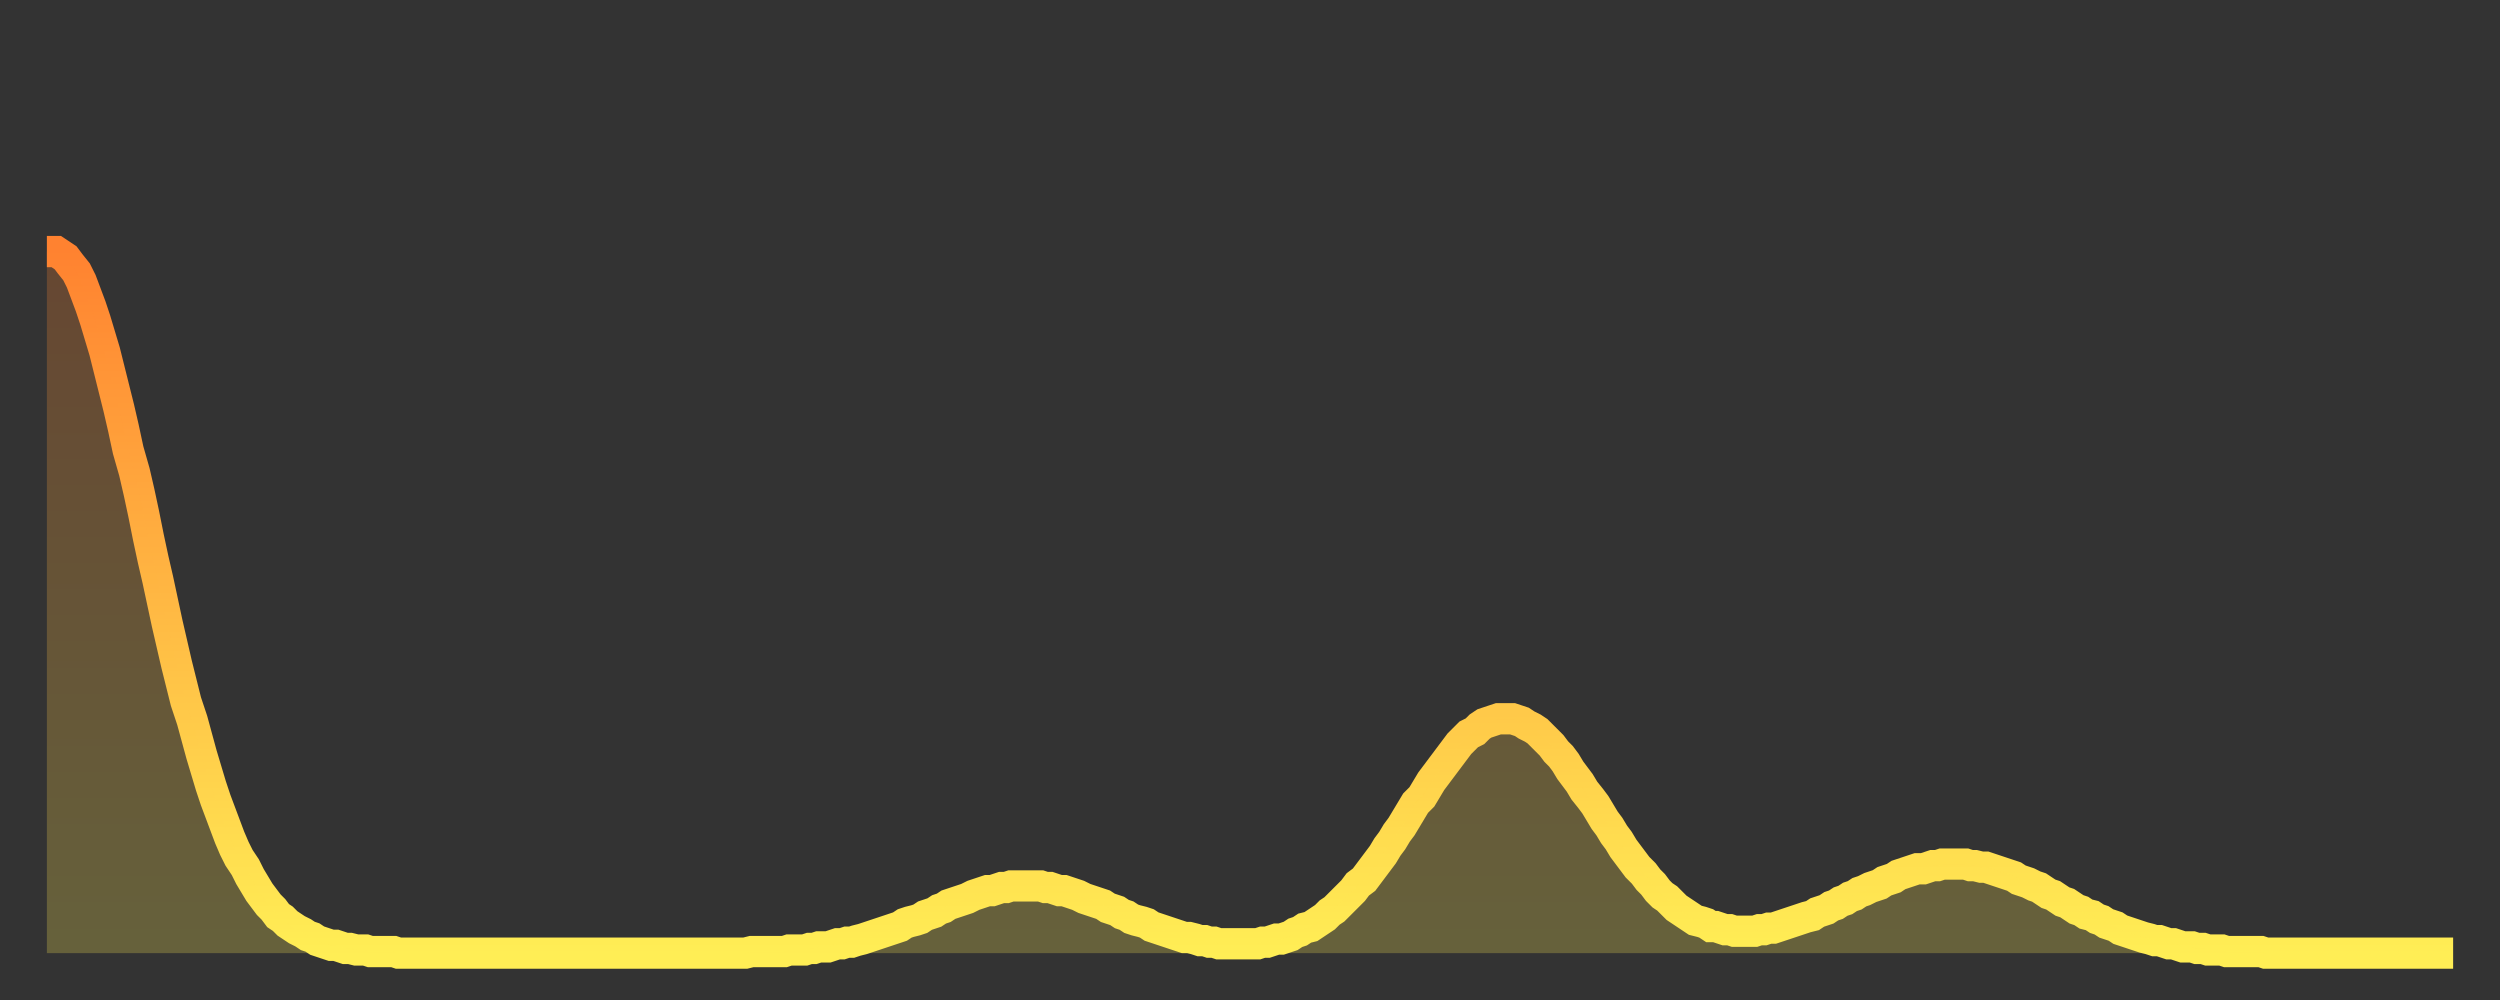 <?xml version="1.0" encoding="utf-8" ?>
<svg baseProfile="full" height="64" version="1.1" width="160" xmlns="http://www.w3.org/2000/svg" xmlns:ev="http://www.w3.org/2001/xml-events" xmlns:xlink="http://www.w3.org/1999/xlink"><rect width="100%" height="100%" fill="#333333" stroke="none"/><defs><linearGradient id="id38600" x1="0" x2="0" y1="0" y2="1"><stop offset="0%" stop-color="#ff8230" /><stop offset="50%" stop-color="#ffb843" /><stop offset="100%" stop-color="#ffee55" /></linearGradient></defs><g transform="translate(3,3)"><g><path d="M 0.0 13.1 0.3 13.1 0.6 13.1 0.9 13.3 1.2 13.5 1.5 13.9 1.9 14.4 2.2 15.0 2.5 15.8 2.8 16.6 3.1 17.5 3.4 18.5 3.7 19.5 4.0 20.7 4.3 21.9 4.6 23.1 4.9 24.4 5.2 25.8 5.6 27.2 5.9 28.5 6.2 29.9 6.5 31.4 6.8 32.8 7.1 34.1 7.4 35.5 7.7 36.9 8.0 38.2 8.3 39.5 8.6 40.7 8.9 41.9 9.3 43.1 9.6 44.2 9.9 45.3 10.2 46.3 10.5 47.3 10.8 48.2 11.1 49.0 11.4 49.8 11.7 50.6 12.0 51.3 12.3 51.9 12.7 52.5 13.0 53.1 13.3 53.6 13.6 54.1 13.9 54.5 14.2 54.9 14.5 55.2 14.8 55.6 15.1 55.8 15.4 56.1 15.7 56.3 16.0 56.5 16.4 56.7 16.7 56.9 17.0 57.0 17.3 57.2 17.6 57.3 17.9 57.4 18.2 57.5 18.5 57.5 18.8 57.6 19.1 57.7 19.4 57.7 19.8 57.8 20.1 57.8 20.4 57.8 20.7 57.9 21.0 57.9 21.3 57.9 21.6 57.9 21.9 57.9 22.2 57.9 22.5 58.0 22.8 58.0 23.1 58.0 23.5 58.0 23.8 58.0 24.1 58.0 24.4 58.0 24.7 58.0 25.0 58.0 25.3 58.0 25.6 58.0 25.9 58.0 26.2 58.0 26.5 58.0 26.8 58.0 27.2 58.0 27.5 58.0 27.8 58.0 28.1 58.0 28.4 58.0 28.7 58.0 29.0 58.0 29.3 58.0 29.6 58.0 29.9 58.0 30.2 58.0 30.6 58.0 30.9 58.0 31.2 58.0 31.5 58.0 31.8 58.0 32.1 58.0 32.4 58.0 32.7 58.0 33.0 58.0 33.3 58.0 33.6 58.0 33.9 58.0 34.3 58.0 34.6 58.0 34.9 58.0 35.2 58.0 35.5 58.0 35.8 58.0 36.1 58.0 36.4 58.0 36.7 58.0 37.0 58.0 37.3 58.0 37.7 58.0 38.0 58.0 38.3 58.0 38.6 58.0 38.9 58.0 39.2 58.0 39.5 58.0 39.8 58.0 40.1 58.0 40.4 58.0 40.7 58.0 41.0 58.0 41.4 58.0 41.7 58.0 42.0 58.0 42.3 58.0 42.6 58.0 42.9 58.0 43.2 58.0 43.5 58.0 43.8 58.0 44.1 58.0 44.4 58.0 44.7 58.0 45.1 57.9 45.4 57.9 45.7 57.9 46.0 57.9 46.3 57.9 46.6 57.9 46.9 57.9 47.2 57.9 47.5 57.8 47.8 57.8 48.1 57.8 48.5 57.8 48.8 57.7 49.1 57.7 49.4 57.6 49.7 57.6 50.0 57.6 50.3 57.5 50.6 57.4 50.9 57.4 51.2 57.3 51.5 57.3 51.8 57.2 52.2 57.1 52.5 57.0 52.8 56.9 53.1 56.8 53.4 56.7 53.7 56.6 54.0 56.5 54.3 56.4 54.6 56.3 54.9 56.1 55.2 56.0 55.6 55.9 55.9 55.8 56.2 55.6 56.5 55.5 56.8 55.4 57.1 55.2 57.4 55.1 57.7 54.9 58.0 54.8 58.3 54.7 58.6 54.6 58.9 54.5 59.3 54.3 59.6 54.2 59.9 54.1 60.2 54.0 60.5 54.0 60.8 53.9 61.1 53.8 61.4 53.8 61.7 53.7 62.0 53.7 62.3 53.7 62.6 53.7 63.0 53.7 63.3 53.7 63.6 53.7 63.9 53.8 64.2 53.8 64.5 53.9 64.8 54.0 65.1 54.0 65.4 54.1 65.7 54.2 66.0 54.3 66.4 54.5 66.7 54.6 67.0 54.7 67.3 54.8 67.6 54.9 67.9 55.1 68.2 55.2 68.5 55.3 68.8 55.5 69.1 55.6 69.4 55.8 69.7 55.9 70.1 56.0 70.4 56.1 70.7 56.3 71.0 56.4 71.3 56.5 71.6 56.6 71.9 56.7 72.2 56.8 72.5 56.9 72.8 57.0 73.1 57.0 73.5 57.1 73.8 57.2 74.1 57.2 74.4 57.3 74.7 57.3 75.0 57.4 75.3 57.4 75.6 57.4 75.9 57.4 76.2 57.4 76.5 57.4 76.8 57.4 77.2 57.4 77.5 57.4 77.8 57.3 78.1 57.3 78.4 57.2 78.7 57.1 79.0 57.1 79.3 57.0 79.6 56.9 79.9 56.7 80.2 56.6 80.5 56.4 80.9 56.3 81.2 56.1 81.5 55.9 81.8 55.7 82.1 55.4 82.4 55.2 82.7 54.9 83.0 54.6 83.3 54.3 83.6 54.0 83.9 53.6 84.3 53.3 84.6 52.9 84.9 52.5 85.2 52.1 85.5 51.7 85.8 51.2 86.1 50.8 86.4 50.3 86.7 49.9 87.0 49.4 87.3 48.9 87.6 48.4 88.0 48.0 88.3 47.5 88.6 47.0 88.9 46.6 89.2 46.2 89.5 45.8 89.8 45.4 90.1 45.0 90.4 44.6 90.7 44.3 91.0 44.0 91.4 43.8 91.7 43.5 92.0 43.3 92.3 43.2 92.6 43.1 92.9 43.0 93.2 43.0 93.5 43.0 93.8 43.0 94.1 43.1 94.4 43.2 94.7 43.4 95.1 43.6 95.4 43.8 95.7 44.1 96.0 44.4 96.3 44.7 96.6 45.1 96.9 45.4 97.2 45.8 97.5 46.3 97.8 46.7 98.1 47.1 98.4 47.6 98.8 48.1 99.1 48.5 99.4 49.0 99.7 49.5 100.0 49.9 100.3 50.4 100.6 50.8 100.9 51.3 101.2 51.7 101.5 52.1 101.8 52.5 102.2 52.9 102.5 53.3 102.8 53.6 103.1 54.0 103.4 54.3 103.7 54.5 104.0 54.8 104.3 55.1 104.6 55.3 104.9 55.5 105.2 55.7 105.5 55.9 105.9 56.0 106.2 56.1 106.5 56.3 106.8 56.3 107.1 56.4 107.4 56.5 107.7 56.5 108.0 56.6 108.3 56.6 108.6 56.6 108.9 56.6 109.3 56.6 109.6 56.5 109.9 56.5 110.2 56.4 110.5 56.4 110.8 56.3 111.1 56.2 111.4 56.1 111.7 56.0 112.0 55.9 112.3 55.8 112.6 55.7 113.0 55.6 113.3 55.4 113.6 55.3 113.9 55.2 114.2 55.0 114.5 54.9 114.8 54.7 115.1 54.6 115.4 54.4 115.7 54.3 116.0 54.1 116.3 54.0 116.7 53.8 117.0 53.7 117.3 53.6 117.6 53.4 117.9 53.3 118.2 53.2 118.5 53.0 118.8 52.9 119.1 52.8 119.4 52.7 119.7 52.6 120.1 52.6 120.4 52.5 120.7 52.4 121.0 52.4 121.3 52.3 121.6 52.3 121.9 52.3 122.2 52.3 122.5 52.3 122.8 52.3 123.1 52.4 123.4 52.4 123.8 52.5 124.1 52.5 124.4 52.6 124.7 52.7 125.0 52.8 125.3 52.9 125.6 53.0 125.9 53.1 126.2 53.3 126.5 53.4 126.8 53.5 127.2 53.7 127.5 53.8 127.8 54.0 128.1 54.2 128.4 54.3 128.7 54.5 129.0 54.7 129.3 54.8 129.6 55.0 129.9 55.2 130.2 55.3 130.5 55.5 130.9 55.6 131.2 55.8 131.5 55.9 131.8 56.1 132.1 56.2 132.4 56.3 132.7 56.5 133.0 56.6 133.3 56.7 133.6 56.8 133.9 56.9 134.2 57.0 134.6 57.1 134.9 57.2 135.2 57.2 135.5 57.3 135.8 57.4 136.1 57.4 136.4 57.5 136.7 57.6 137.0 57.6 137.3 57.6 137.6 57.7 138.0 57.7 138.3 57.8 138.6 57.8 138.9 57.8 139.2 57.8 139.5 57.9 139.8 57.9 140.1 57.9 140.4 57.9 140.7 57.9 141.0 57.9 141.3 57.9 141.7 57.9 142.0 58.0 142.3 58.0 142.6 58.0 142.9 58.0 143.2 58.0 143.5 58.0 143.8 58.0 144.1 58.0 144.4 58.0 144.7 58.0 145.1 58.0 145.4 58.0 145.7 58.0 146.0 58.0 146.3 58.0 146.6 58.0 146.9 58.0 147.2 58.0 147.5 58.0 147.8 58.0 148.1 58.0 148.4 58.0 148.8 58.0 149.1 58.0 149.4 58.0 149.7 58.0 150.0 58.0 150.3 58.0 150.6 58.0 150.9 58.0 151.2 58.0 151.5 58.0 151.8 58.0 152.1 58.0 152.5 58.0 152.8 58.0 153.1 58.0 153.4 58.0 153.7 58.0 154.0 58.0" fill="none" id="graph-curve" opacity="1" stroke="url(#id38600)" stroke-width="2" /><path d="M 0 58 L 0.0 13.1 0.3 13.1 0.6 13.1 0.9 13.3 1.2 13.5 1.5 13.9 1.9 14.4 2.2 15.0 2.5 15.8 2.8 16.6 3.1 17.5 3.4 18.5 3.7 19.5 4.0 20.7 4.3 21.9 4.6 23.1 4.9 24.4 5.2 25.8 5.6 27.2 5.9 28.5 6.2 29.9 6.5 31.4 6.8 32.8 7.1 34.1 7.4 35.5 7.7 36.9 8.0 38.2 8.3 39.5 8.6 40.7 8.9 41.9 9.3 43.1 9.6 44.2 9.9 45.3 10.2 46.3 10.5 47.3 10.8 48.2 11.1 49.0 11.4 49.8 11.7 50.6 12.0 51.3 12.3 51.9 12.7 52.5 13.0 53.1 13.3 53.6 13.6 54.1 13.9 54.5 14.2 54.9 14.5 55.2 14.8 55.6 15.1 55.8 15.4 56.1 15.7 56.3 16.0 56.5 16.4 56.7 16.7 56.9 17.0 57.0 17.3 57.2 17.6 57.3 17.9 57.4 18.2 57.5 18.5 57.5 18.8 57.6 19.1 57.7 19.4 57.7 19.8 57.8 20.1 57.8 20.4 57.8 20.7 57.9 21.0 57.9 21.3 57.9 21.6 57.9 21.9 57.9 22.2 57.9 22.5 58.0 22.8 58.0 23.1 58.0 23.5 58.0 23.8 58.0 24.1 58.0 24.4 58.0 24.7 58.0 25.0 58.0 25.3 58.0 25.6 58.0 25.9 58.0 26.2 58.0 26.5 58.0 26.8 58.0 27.2 58.0 27.5 58.0 27.8 58.0 28.1 58.0 28.4 58.0 28.7 58.0 29.0 58.0 29.3 58.0 29.6 58.0 29.9 58.0 30.2 58.0 30.6 58.0 30.9 58.0 31.2 58.0 31.5 58.0 31.8 58.0 32.1 58.0 32.4 58.0 32.7 58.0 33.0 58.0 33.3 58.0 33.6 58.0 33.9 58.0 34.3 58.0 34.6 58.0 34.9 58.0 35.2 58.0 35.5 58.0 35.8 58.0 36.1 58.0 36.4 58.0 36.7 58.0 37.0 58.0 37.3 58.0 37.7 58.0 38.0 58.0 38.3 58.0 38.6 58.0 38.9 58.0 39.2 58.0 39.5 58.0 39.8 58.0 40.1 58.0 40.4 58.0 40.7 58.0 41.0 58.0 41.4 58.0 41.7 58.0 42.0 58.0 42.3 58.0 42.6 58.0 42.9 58.0 43.2 58.0 43.5 58.0 43.8 58.0 44.1 58.0 44.4 58.0 44.7 58.0 45.1 57.9 45.4 57.9 45.7 57.9 46.0 57.9 46.3 57.9 46.6 57.9 46.9 57.9 47.2 57.9 47.5 57.8 47.8 57.8 48.1 57.8 48.5 57.8 48.8 57.7 49.1 57.7 49.4 57.6 49.7 57.6 50.0 57.6 50.3 57.5 50.6 57.4 50.9 57.4 51.2 57.3 51.5 57.3 51.8 57.2 52.2 57.1 52.5 57.0 52.8 56.9 53.1 56.8 53.4 56.7 53.7 56.6 54.0 56.5 54.3 56.4 54.6 56.3 54.9 56.1 55.2 56.0 55.6 55.9 55.9 55.8 56.2 55.6 56.5 55.5 56.8 55.4 57.1 55.2 57.4 55.1 57.7 54.9 58.0 54.8 58.3 54.7 58.6 54.6 58.9 54.5 59.3 54.3 59.6 54.2 59.9 54.1 60.2 54.0 60.5 54.0 60.8 53.9 61.1 53.8 61.4 53.8 61.7 53.7 62.0 53.7 62.3 53.7 62.6 53.7 63.0 53.7 63.3 53.7 63.6 53.7 63.9 53.8 64.2 53.8 64.5 53.9 64.8 54.0 65.1 54.0 65.4 54.1 65.7 54.2 66.0 54.3 66.4 54.5 66.7 54.6 67.0 54.7 67.3 54.8 67.6 54.9 67.9 55.1 68.2 55.2 68.5 55.3 68.8 55.5 69.1 55.6 69.4 55.8 69.7 55.9 70.1 56.0 70.4 56.1 70.7 56.3 71.0 56.4 71.3 56.5 71.6 56.6 71.9 56.7 72.2 56.8 72.5 56.9 72.8 57.0 73.1 57.0 73.5 57.1 73.8 57.2 74.1 57.2 74.4 57.3 74.7 57.3 75.0 57.4 75.3 57.4 75.6 57.4 75.9 57.4 76.2 57.4 76.5 57.4 76.8 57.4 77.2 57.4 77.5 57.4 77.8 57.3 78.1 57.3 78.4 57.2 78.7 57.1 79.0 57.1 79.3 57.0 79.6 56.9 79.9 56.7 80.2 56.6 80.5 56.4 80.9 56.3 81.2 56.1 81.5 55.9 81.8 55.7 82.1 55.4 82.4 55.2 82.7 54.9 83.0 54.6 83.3 54.3 83.6 54.0 83.9 53.6 84.3 53.3 84.6 52.9 84.9 52.5 85.2 52.1 85.5 51.7 85.8 51.2 86.1 50.8 86.4 50.3 86.7 49.9 87.0 49.4 87.3 48.9 87.6 48.4 88.0 48.0 88.3 47.5 88.6 47.0 88.9 46.6 89.2 46.2 89.5 45.8 89.8 45.4 90.1 45.0 90.4 44.6 90.7 44.3 91.0 44.0 91.4 43.8 91.7 43.5 92.0 43.3 92.3 43.2 92.6 43.1 92.9 43.0 93.2 43.0 93.5 43.0 93.8 43.0 94.1 43.1 94.4 43.2 94.7 43.4 95.1 43.6 95.4 43.8 95.7 44.1 96.0 44.4 96.3 44.7 96.6 45.1 96.9 45.4 97.2 45.8 97.5 46.3 97.8 46.7 98.1 47.1 98.4 47.6 98.8 48.1 99.1 48.5 99.4 49.0 99.7 49.5 100.0 49.9 100.3 50.4 100.6 50.8 100.9 51.3 101.2 51.7 101.5 52.1 101.8 52.5 102.2 52.9 102.5 53.3 102.8 53.6 103.1 54.0 103.4 54.3 103.7 54.5 104.0 54.8 104.3 55.1 104.6 55.3 104.9 55.5 105.2 55.7 105.5 55.9 105.9 56.0 106.2 56.1 106.5 56.3 106.8 56.3 107.1 56.4 107.4 56.5 107.7 56.5 108.0 56.6 108.3 56.6 108.6 56.6 108.9 56.6 109.3 56.6 109.6 56.5 109.9 56.5 110.2 56.4 110.5 56.4 110.8 56.3 111.1 56.2 111.4 56.1 111.7 56.0 112.0 55.9 112.3 55.8 112.6 55.7 113.0 55.6 113.3 55.4 113.6 55.3 113.9 55.2 114.2 55.0 114.5 54.9 114.8 54.7 115.1 54.6 115.4 54.4 115.7 54.3 116.0 54.1 116.3 54.0 116.7 53.8 117.0 53.7 117.3 53.6 117.6 53.4 117.9 53.3 118.2 53.2 118.5 53.0 118.8 52.9 119.1 52.8 119.4 52.7 119.7 52.6 120.1 52.6 120.4 52.5 120.7 52.4 121.0 52.4 121.3 52.3 121.6 52.3 121.9 52.3 122.2 52.3 122.5 52.3 122.8 52.3 123.1 52.4 123.4 52.4 123.8 52.5 124.1 52.5 124.4 52.6 124.7 52.7 125.0 52.8 125.3 52.9 125.6 53.0 125.9 53.1 126.2 53.3 126.5 53.4 126.8 53.5 127.2 53.7 127.5 53.8 127.8 54.0 128.1 54.2 128.4 54.3 128.7 54.5 129.0 54.7 129.3 54.8 129.6 55.0 129.9 55.2 130.2 55.3 130.5 55.5 130.9 55.6 131.2 55.8 131.5 55.9 131.8 56.1 132.1 56.2 132.4 56.3 132.7 56.5 133.0 56.6 133.3 56.7 133.6 56.8 133.9 56.9 134.2 57.0 134.6 57.1 134.9 57.2 135.2 57.2 135.5 57.3 135.8 57.4 136.1 57.4 136.4 57.5 136.7 57.6 137.0 57.6 137.3 57.6 137.6 57.7 138.0 57.7 138.3 57.8 138.6 57.8 138.9 57.8 139.2 57.8 139.5 57.9 139.8 57.9 140.1 57.9 140.4 57.9 140.7 57.9 141.0 57.9 141.3 57.9 141.7 57.9 142.0 58.0 142.3 58.0 142.6 58.0 142.9 58.0 143.2 58.0 143.5 58.0 143.8 58.0 144.1 58.0 144.4 58.0 144.7 58.0 145.1 58.0 145.4 58.0 145.7 58.0 146.0 58.0 146.3 58.0 146.6 58.0 146.9 58.0 147.2 58.0 147.5 58.0 147.8 58.0 148.1 58.0 148.4 58.0 148.8 58.0 149.1 58.0 149.4 58.0 149.7 58.0 150.0 58.0 150.3 58.0 150.6 58.0 150.9 58.0 151.2 58.0 151.5 58.0 151.8 58.0 152.1 58.0 152.5 58.0 152.8 58.0 153.1 58.0 153.4 58.0 153.7 58.0 154.0 58.0 154 58" fill="url(#id38600)" fill-opacity=".25" id="graph-shadow" /></g></g></svg>